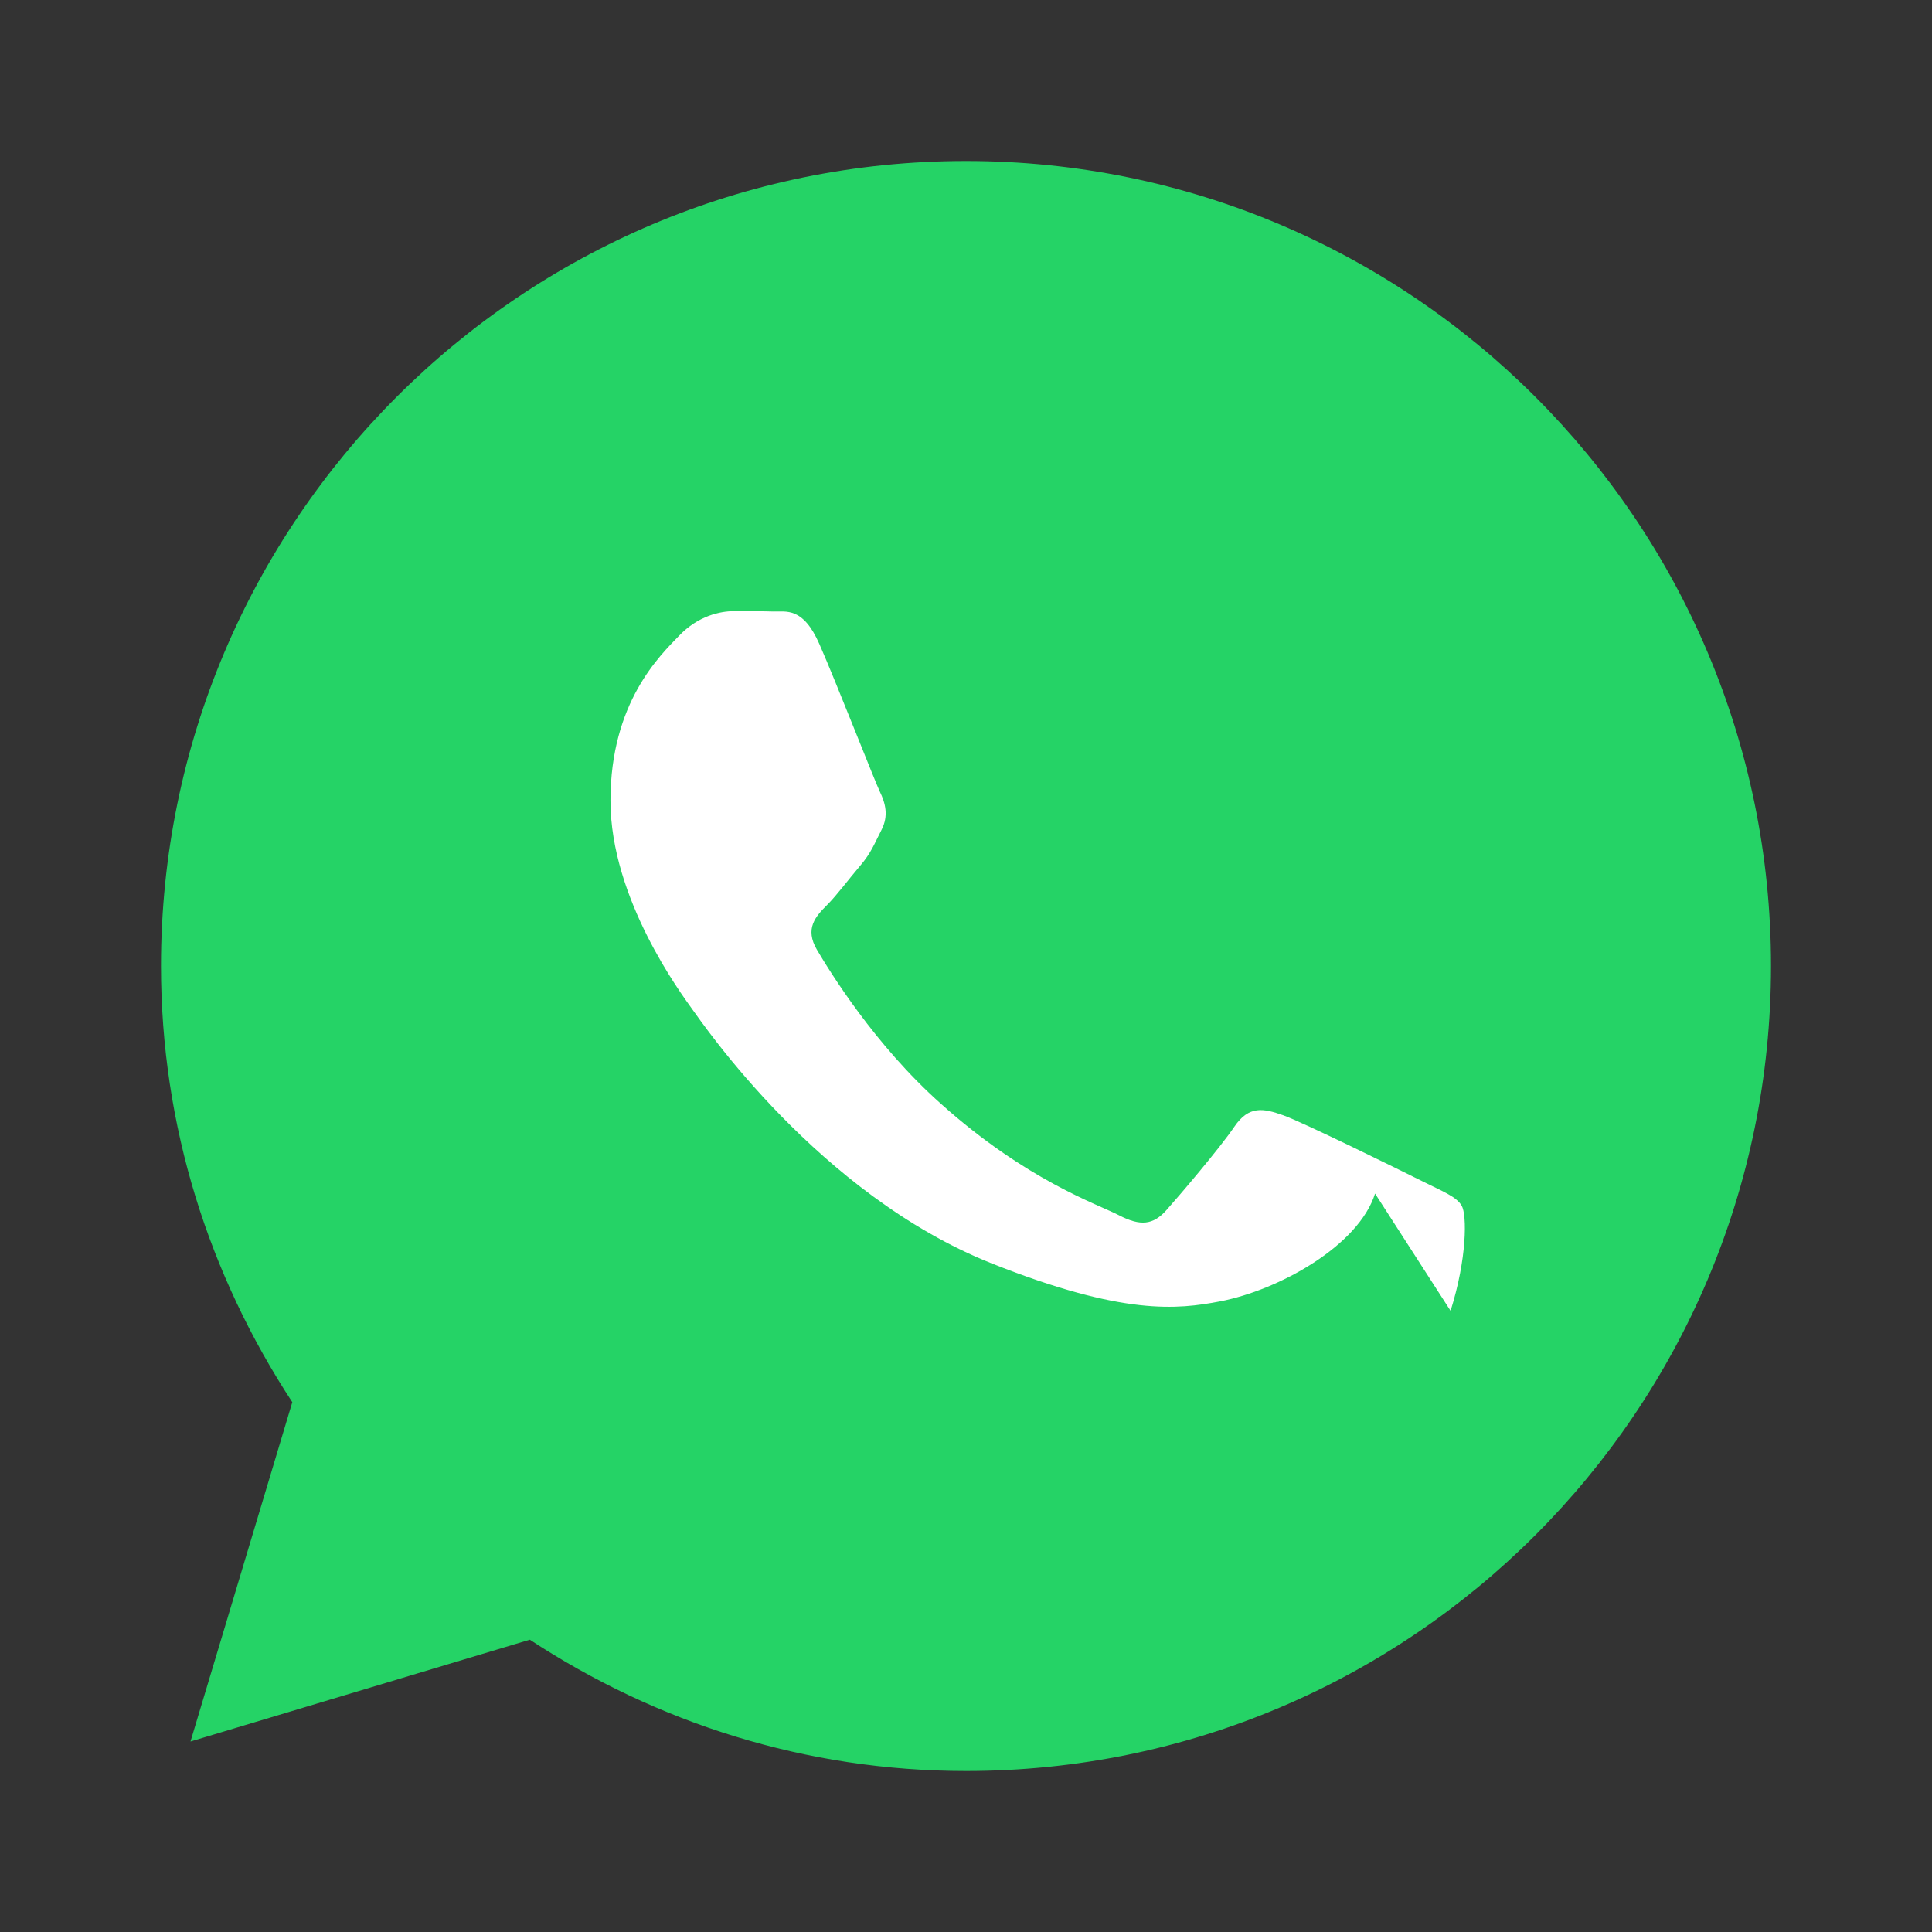 <?xml version="1.0" encoding="UTF-8"?>
<svg width="48" height="48" viewBox="0 0 48 48" fill="none" xmlns="http://www.w3.org/2000/svg">
  <rect x="0" y="0" width="48" height="48" fill="#333333" stroke="none"/>
  <path d="M24 4C12.954 4 4 12.954 4 24C4 27.981 5.197 31.687 7.262 34.837L4.733 43.267L13.163 40.738C16.313 42.803 20.019 44 24 44C35.046 44 44 35.046 44 24C44 12.954 35.046 4 24 4Z" fill="#25D366"/>
  <path d="M34.163 29.654C33.754 30.95 31.779 32.052 30.305 32.334C29.259 32.533 27.913 32.692 24.63 31.386C20.337 29.67 17.47 25.444 17.194 25.067C16.927 24.69 15.167 22.335 15.167 19.893C15.167 17.451 16.397 16.288 16.873 15.793C17.349 15.298 17.892 15.184 18.235 15.184C18.578 15.184 18.921 15.184 19.216 15.193C19.53 15.203 19.949 15.07 20.358 16.003C20.777 16.955 21.729 19.397 21.862 19.674C21.996 19.951 22.082 20.266 21.901 20.618C21.72 20.97 21.644 21.19 21.367 21.514C21.09 21.838 20.795 22.238 20.547 22.486C20.27 22.763 19.983 23.068 20.299 23.601C20.615 24.134 21.729 25.957 23.379 27.425C25.501 29.327 27.27 29.918 27.803 30.194C28.336 30.47 28.651 30.432 28.975 30.07C29.299 29.708 30.305 28.526 30.667 27.993C31.029 27.46 31.391 27.536 31.877 27.707C32.363 27.878 34.801 29.079 35.324 29.341C35.847 29.603 36.181 29.727 36.315 29.955C36.448 30.184 36.448 31.271 36.039 32.567L34.163 29.654Z" fill="white"/>
</svg> 